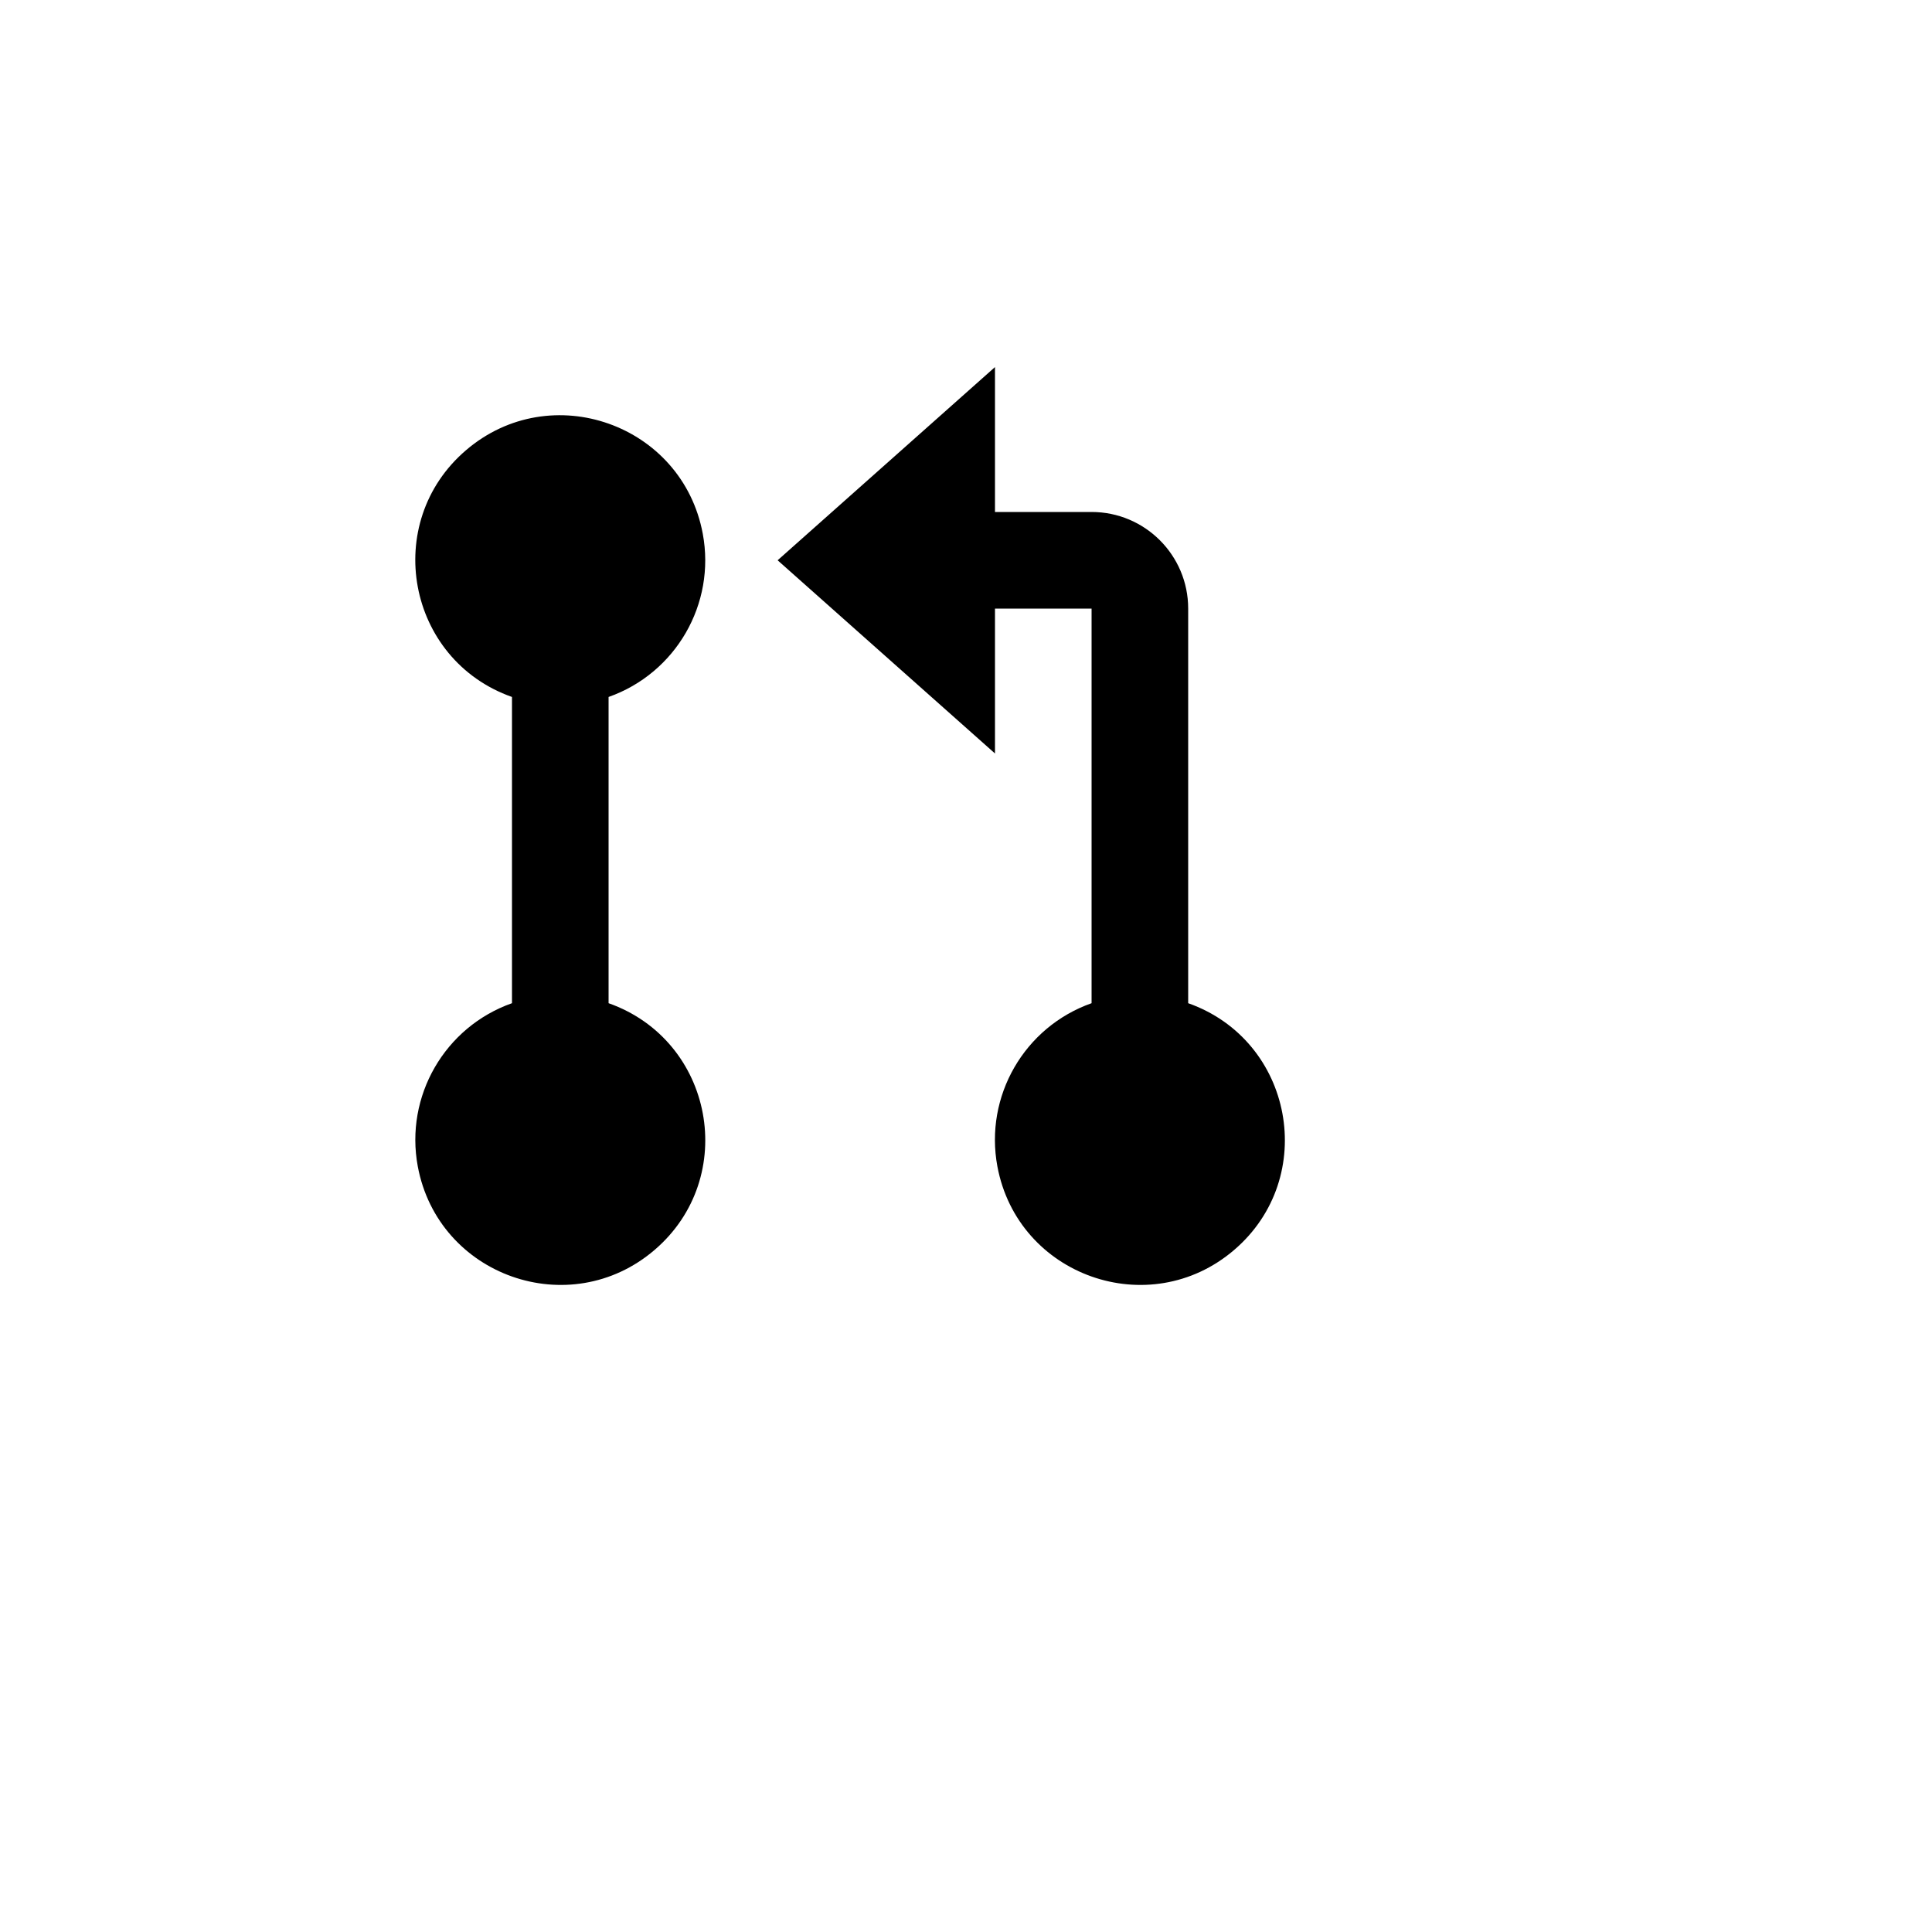 <svg xmlns="http://www.w3.org/2000/svg" version="1.1" xmlns:xlink="http://www.w3.org/1999/xlink" width="100%" height="100%" id="svgWorkerArea" viewBox="-25 -25 625 625" xmlns:idraw="https://idraw.muisca.co" style="background: white;"><defs id="defsdoc"><pattern id="patternBool" x="0" y="0" width="10" height="10" patternUnits="userSpaceOnUse" patternTransform="rotate(35)"><circle cx="5" cy="5" r="4" style="stroke: none;fill: #ff000070;"></circle></pattern></defs><g id="fileImp-338636092" class="cosito"><path id="pathImp-496136517" fill="none" class="grouped" d="M62.5 62.5C62.5 62.5 437.5 62.5 437.5 62.5 437.5 62.5 437.5 437.5 437.5 437.5 437.5 437.5 62.5 437.5 62.5 437.5 62.5 437.5 62.5 62.5 62.5 62.5"></path><path id="pathImp-350227939" class="grouped" d="M296.875 140.625C296.875 140.625 328.125 140.625 328.125 140.625 345.384 140.625 359.375 154.616 359.375 171.875 359.375 171.875 359.375 299.531 359.375 299.531 393.408 311.559 401.658 355.919 374.225 379.379 346.792 402.839 304.25 387.803 297.65 352.316 293.428 329.617 306.358 307.225 328.125 299.531 328.125 299.531 328.125 171.875 328.125 171.875 328.125 171.875 296.875 171.875 296.875 171.875 296.875 171.875 296.875 218.75 296.875 218.75 296.875 218.75 226.562 156.25 226.562 156.25 226.562 156.25 296.875 93.75 296.875 93.75 296.875 93.75 296.875 140.625 296.875 140.625 296.875 140.625 296.875 140.625 296.875 140.625M140.625 200.469C106.592 188.441 98.342 144.081 125.775 120.621 153.208 97.161 195.75 112.197 202.35 147.684 206.572 170.383 193.642 192.775 171.875 200.469 171.875 200.469 171.875 299.531 171.875 299.531 205.908 311.559 214.158 355.919 186.725 379.379 159.292 402.839 116.75 387.803 110.15 352.316 105.928 329.617 118.858 307.225 140.625 299.531 140.625 299.531 140.625 200.469 140.625 200.469 140.625 200.469 140.625 200.469 140.625 200.469"></path></g></svg>